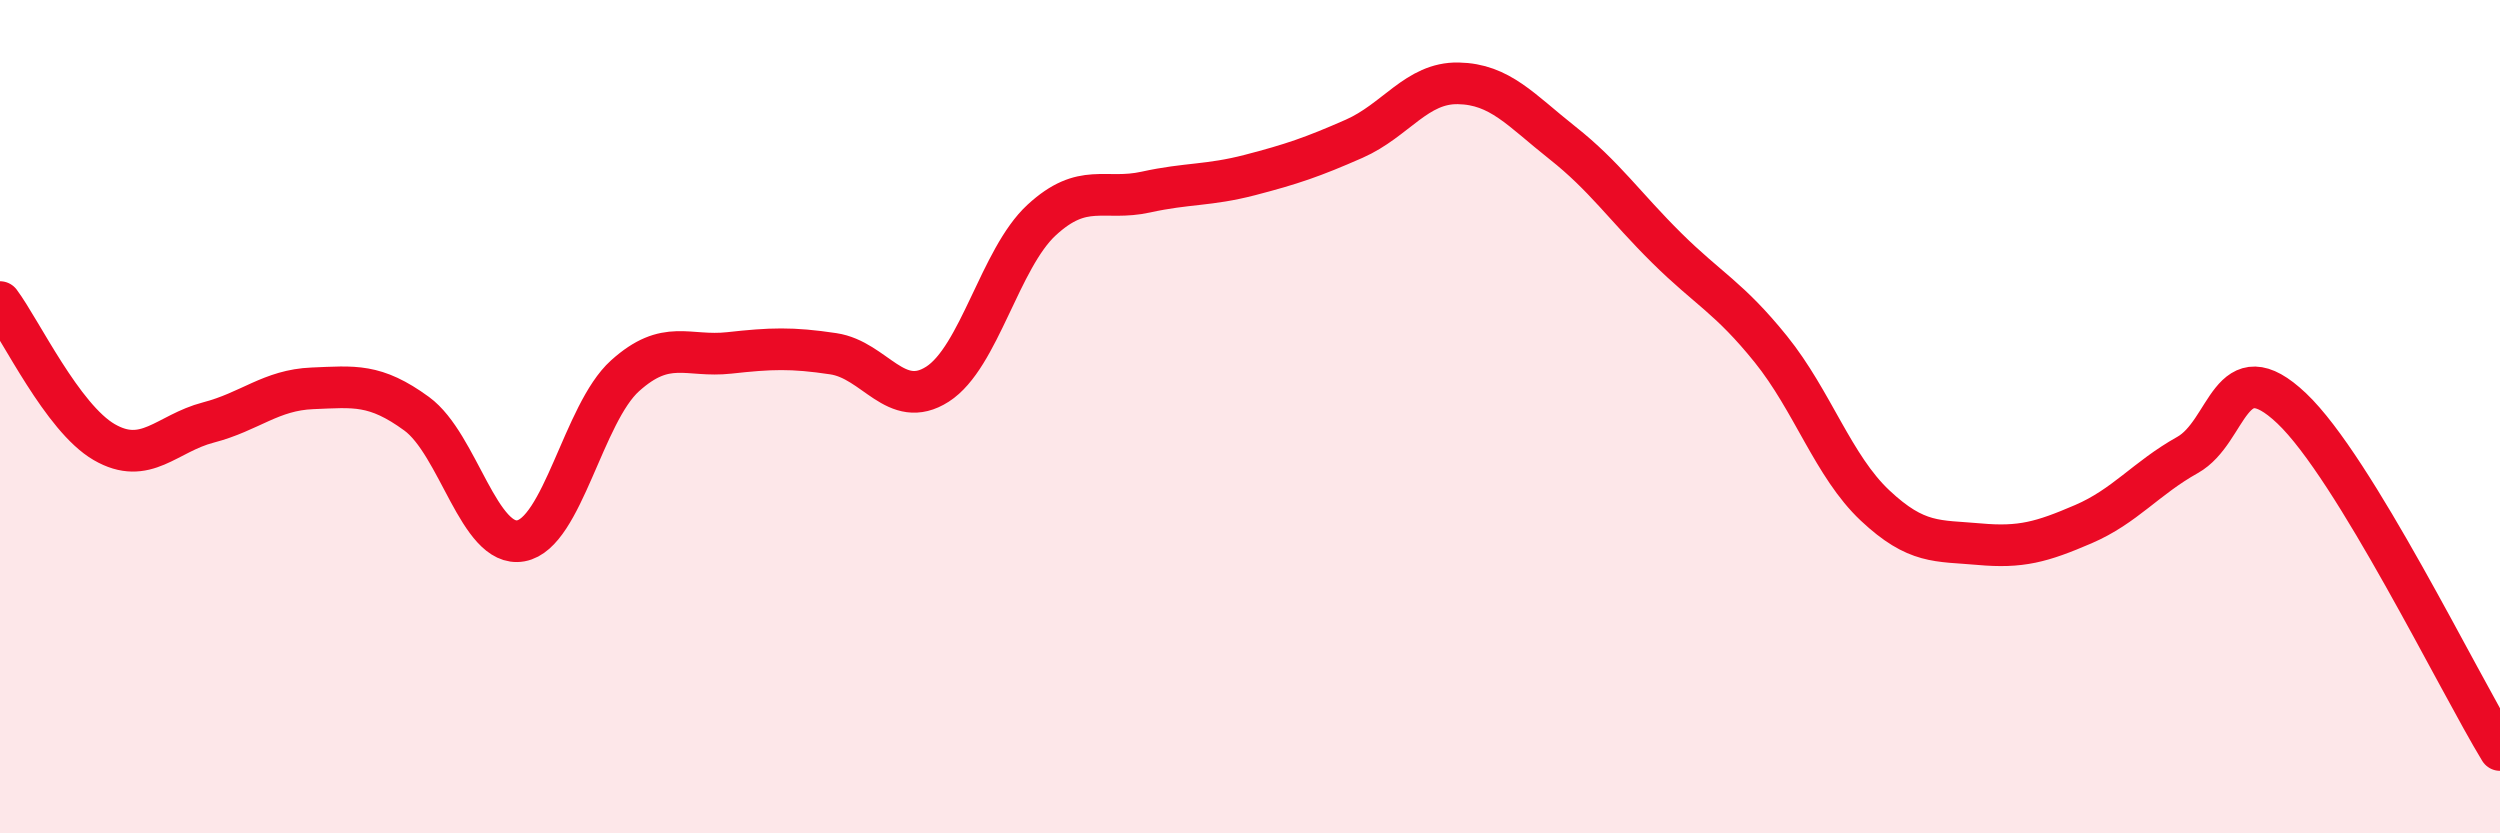 
    <svg width="60" height="20" viewBox="0 0 60 20" xmlns="http://www.w3.org/2000/svg">
      <path
        d="M 0,7.25 C 0.5,7.92 1.5,10.03 2.5,10.61 C 3.5,11.19 4,10.4 5,10.14 C 6,9.88 6.5,9.36 7.5,9.32 C 8.5,9.28 9,9.2 10,9.93 C 11,10.66 11.5,13.16 12.5,12.98 C 13.5,12.8 14,9.92 15,9.02 C 16,8.12 16.5,8.58 17.5,8.47 C 18.5,8.36 19,8.34 20,8.49 C 21,8.64 21.5,9.86 22.5,9.22 C 23.5,8.58 24,6.2 25,5.28 C 26,4.36 26.5,4.83 27.5,4.61 C 28.5,4.39 29,4.46 30,4.2 C 31,3.94 31.5,3.77 32.5,3.33 C 33.5,2.89 34,1.98 35,2 C 36,2.02 36.5,2.64 37.5,3.43 C 38.5,4.22 39,4.96 40,5.95 C 41,6.94 41.5,7.14 42.5,8.38 C 43.5,9.62 44,11.19 45,12.13 C 46,13.07 46.5,12.97 47.5,13.06 C 48.5,13.15 49,13.01 50,12.58 C 51,12.15 51.5,11.48 52.5,10.92 C 53.5,10.36 53.5,8.38 55,9.8 C 56.5,11.22 59,16.36 60,18L60 20L0 20Z"
        fill="#EB0A25"
        opacity="0.1"
        stroke-linecap="round"
        stroke-linejoin="round"
      />
      <path
        d="M 0,7.25 C 0.5,7.92 1.5,10.03 2.5,10.61 C 3.5,11.19 4,10.4 5,10.14 C 6,9.88 6.5,9.36 7.5,9.32 C 8.5,9.28 9,9.2 10,9.93 C 11,10.66 11.5,13.16 12.5,12.98 C 13.5,12.8 14,9.92 15,9.02 C 16,8.12 16.5,8.58 17.5,8.47 C 18.5,8.36 19,8.34 20,8.49 C 21,8.64 21.5,9.86 22.5,9.22 C 23.5,8.58 24,6.2 25,5.28 C 26,4.36 26.5,4.83 27.5,4.61 C 28.5,4.39 29,4.46 30,4.2 C 31,3.94 31.5,3.77 32.5,3.33 C 33.5,2.89 34,1.98 35,2 C 36,2.02 36.5,2.64 37.5,3.43 C 38.5,4.22 39,4.96 40,5.95 C 41,6.94 41.5,7.14 42.5,8.38 C 43.5,9.62 44,11.19 45,12.13 C 46,13.07 46.5,12.97 47.5,13.06 C 48.5,13.15 49,13.01 50,12.58 C 51,12.15 51.5,11.48 52.5,10.92 C 53.5,10.36 53.5,8.38 55,9.8 C 56.5,11.22 59,16.36 60,18"
        stroke="#EB0A25"
        stroke-width="1"
        fill="none"
        stroke-linecap="round"
        stroke-linejoin="round"
      />
    </svg>
  